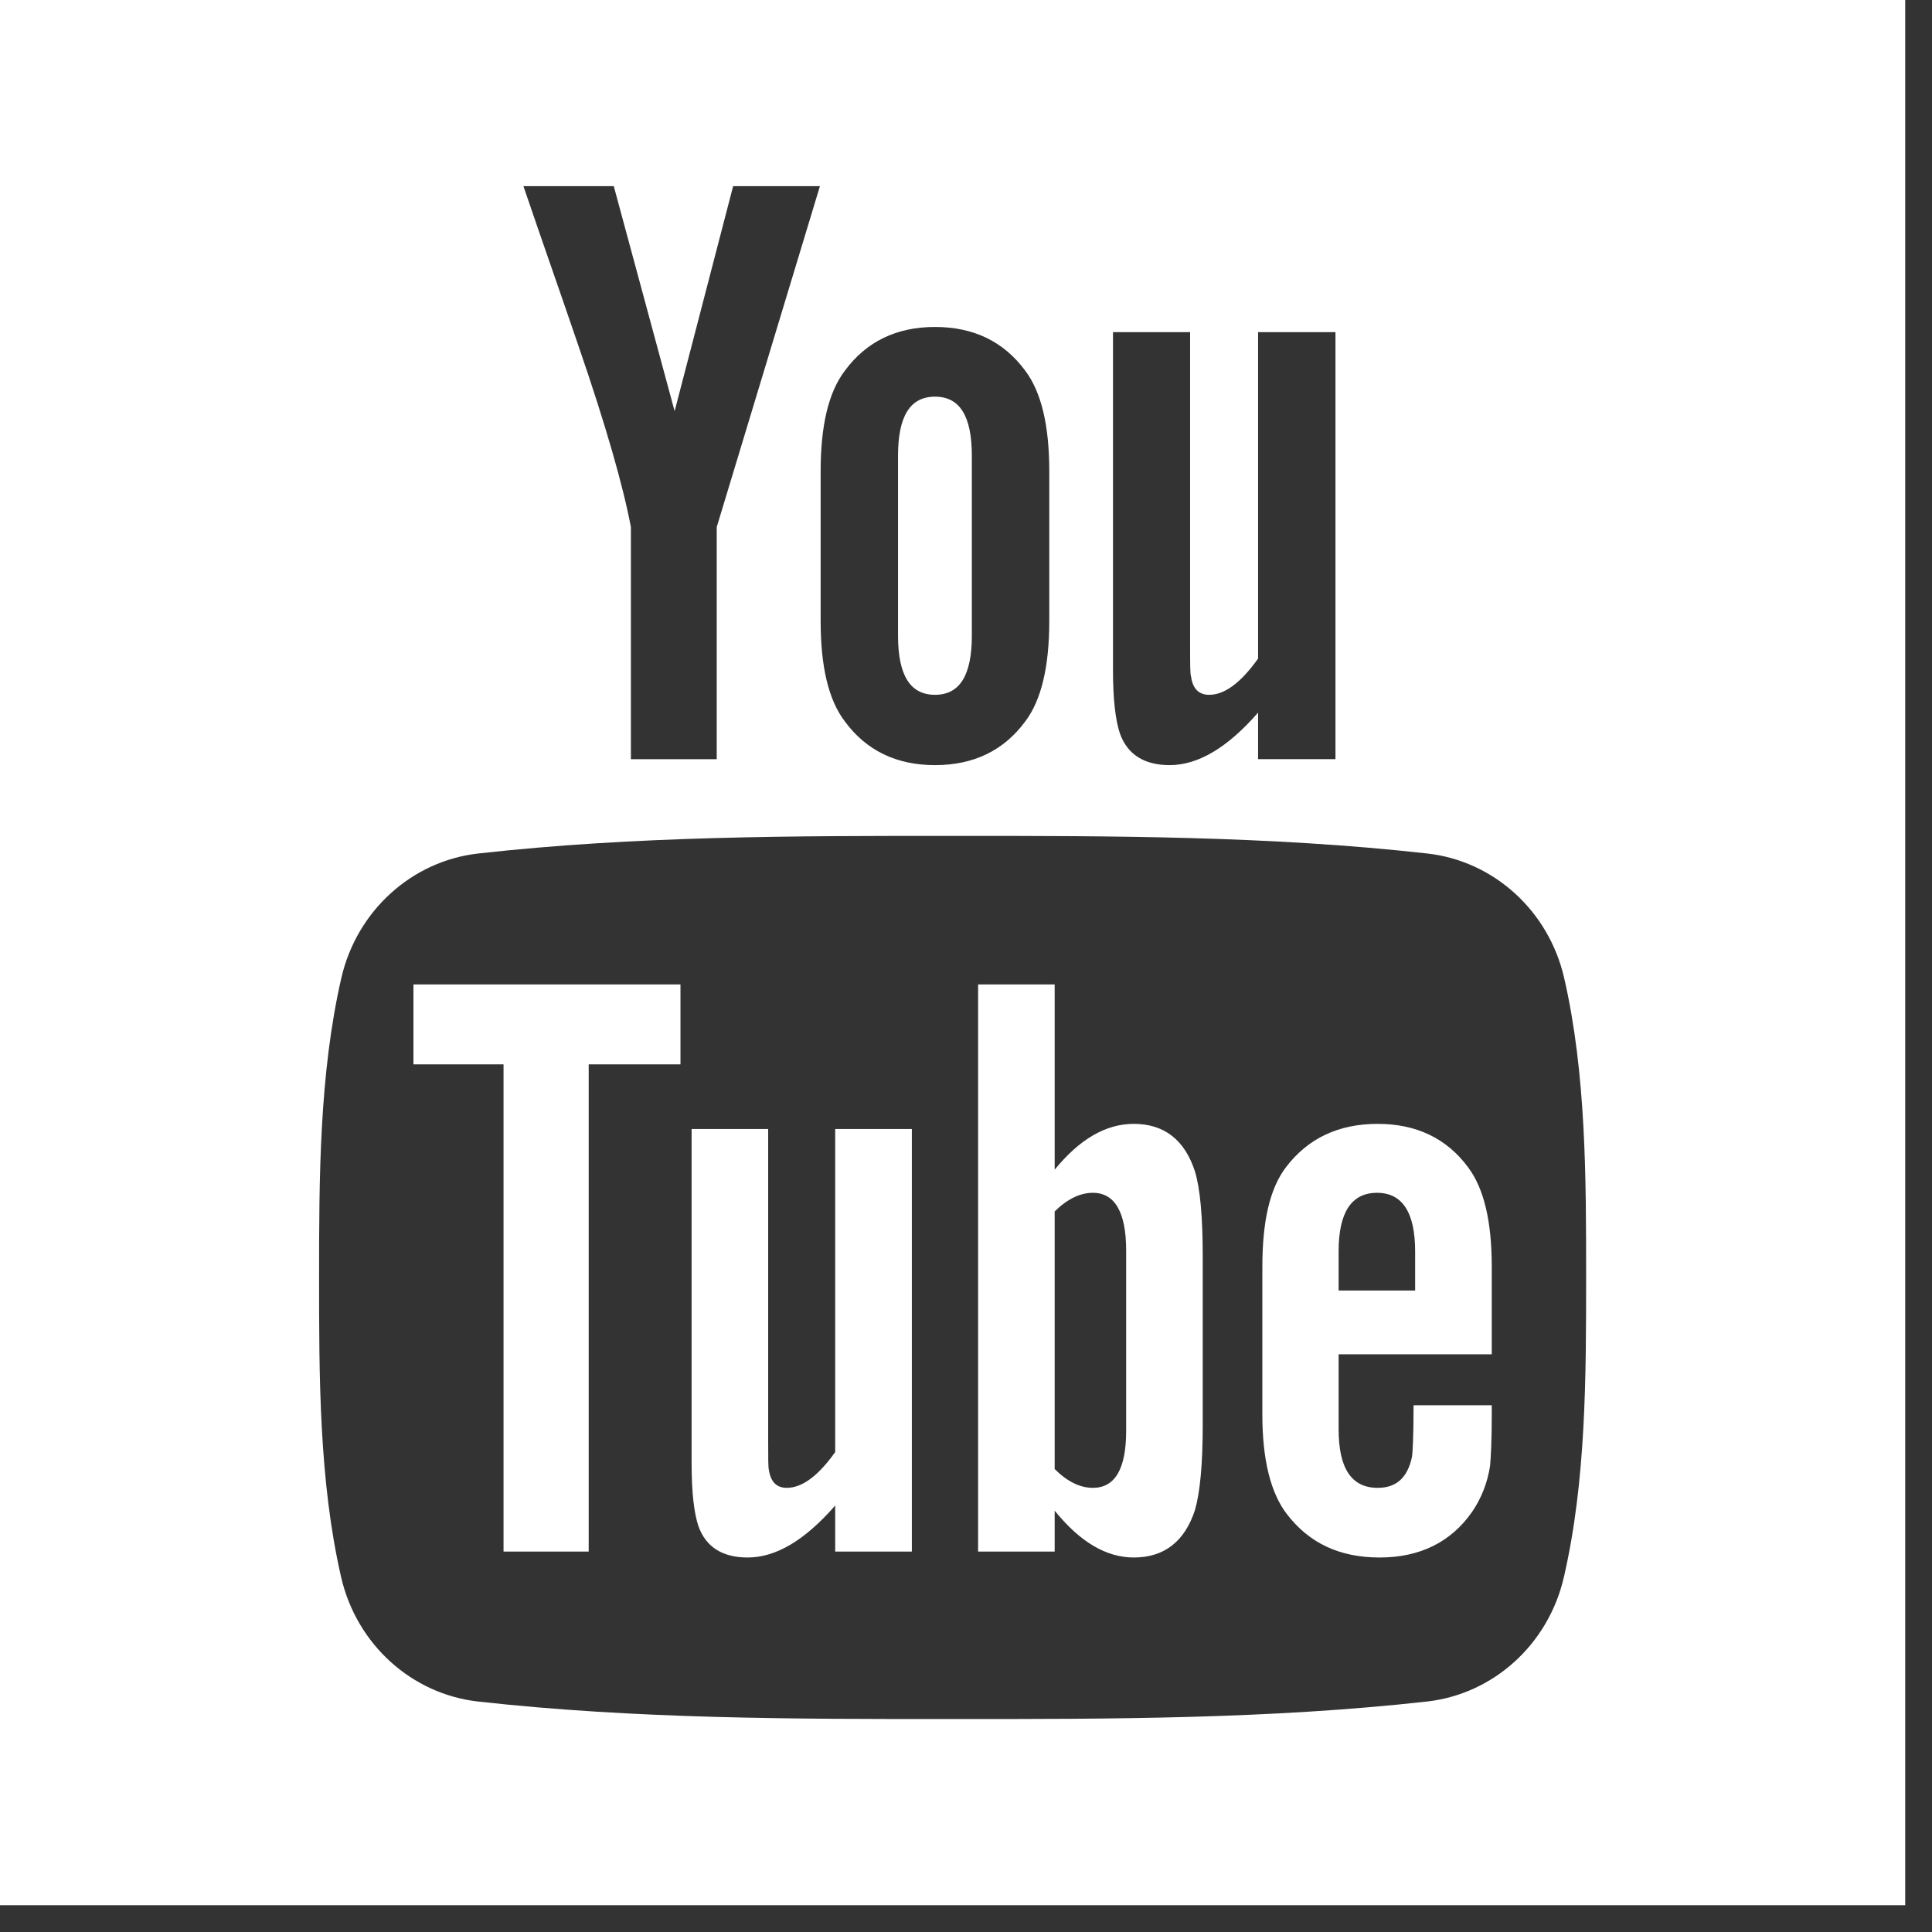 <?xml version="1.0" standalone="no"?><!DOCTYPE svg PUBLIC "-//W3C//DTD SVG 1.1//EN" "http://www.w3.org/Graphics/SVG/1.1/DTD/svg11.dtd"><svg width="100%" height="100%" viewBox="0 0 38 38" version="1.1" xmlns="http://www.w3.org/2000/svg" xmlns:xlink="http://www.w3.org/1999/xlink" xml:space="preserve" style="fill-rule:evenodd;clip-rule:evenodd;stroke-linejoin:round;stroke-miterlimit:1.414;"><rect x="0" y="0" width="38" height="38" fill="#333333" stroke="none"/><path d="M37.473,37.473l-37.473,0l0,-37.473l37.473,0l0,37.473ZM31.197,25.127c0,1.943 -0.001,4.004 -0.437,5.891c-0.304,1.325 -1.387,2.302 -2.693,2.449c-3.091,0.344 -6.219,0.346 -9.332,0.344c-3.114,0.002 -6.242,0 -9.332,-0.344c-1.306,-0.147 -2.39,-1.124 -2.694,-2.449c-0.433,-1.887 -0.433,-3.948 -0.433,-5.891c0,-1.945 0.004,-4.003 0.438,-5.892c0.305,-1.324 1.389,-2.302 2.694,-2.448c3.09,-0.346 6.218,-0.347 9.332,-0.346c3.113,-0.001 6.242,0 9.332,0.346c1.305,0.146 2.389,1.124 2.693,2.448c0.434,1.889 0.432,3.947 0.432,5.892ZM15.109,22.206l0,6.12c0,0.352 0,0.537 0.014,0.586c0.036,0.233 0.15,0.352 0.352,0.352c0.301,0 0.619,-0.234 0.952,-0.704l0,-6.354l1.508,0l0,8.312l-1.508,0l0,-0.906c-0.598,0.686 -1.167,1.022 -1.721,1.022c-0.485,0 -0.82,-0.197 -0.97,-0.62c-0.083,-0.252 -0.133,-0.647 -0.133,-1.235l0,-6.573l1.506,0ZM20.744,19.363l0,3.643c0.487,-0.597 1.003,-0.901 1.556,-0.901c0.6,0 1.003,0.316 1.204,0.938c0.101,0.334 0.152,0.885 0.152,1.671l0,3.311c0,0.768 -0.051,1.322 -0.152,1.674c-0.201,0.619 -0.604,0.935 -1.204,0.935c-0.536,0 -1.052,-0.299 -1.556,-0.921l0,0.805l-1.506,0l0,-11.155l1.506,0ZM29.341,27.64l0,0.219c0,0.484 -0.019,0.819 -0.033,0.971c-0.051,0.333 -0.169,0.635 -0.351,0.902c-0.418,0.603 -1.035,0.902 -1.821,0.902c-0.79,0 -1.389,-0.285 -1.824,-0.853c-0.32,-0.414 -0.483,-1.072 -0.483,-1.953l0,-2.912c0,-0.889 0.144,-1.539 0.465,-1.959c0.434,-0.57 1.035,-0.852 1.804,-0.852c0.755,0 1.354,0.282 1.776,0.852c0.316,0.42 0.467,1.07 0.467,1.959l0,1.721l-3.012,0l0,1.473c0,0.77 0.252,1.154 0.769,1.154c0.37,0 0.586,-0.203 0.673,-0.605c0.014,-0.082 0.032,-0.415 0.032,-1.019l1.538,0ZM13.384,19.363l0,1.571l-1.805,0l0,9.584l-1.675,0l0,-9.584l-1.772,0l0,-1.571l5.252,0ZM22.15,28.143c0,0.751 -0.221,1.121 -0.655,1.121c-0.247,0 -0.499,-0.119 -0.751,-0.37l0,-5.067c0.252,-0.247 0.504,-0.366 0.751,-0.366c0.434,0 0.655,0.385 0.655,1.135l0,3.547ZM27.834,25.383l0,-0.769c0,-0.768 -0.252,-1.153 -0.749,-1.153c-0.504,0 -0.756,0.385 -0.756,1.153l0,0.769l1.505,0ZM20.638,12.213l0,-2.942c0,-0.898 -0.154,-1.554 -0.472,-1.979c-0.423,-0.573 -1.014,-0.861 -1.776,-0.861c-0.758,0 -1.352,0.288 -1.773,0.861c-0.323,0.425 -0.476,1.081 -0.476,1.979l0,2.942c0,0.893 0.153,1.554 0.476,1.976c0.421,0.573 1.015,0.86 1.773,0.86c0.762,0 1.353,-0.287 1.776,-0.86c0.318,-0.422 0.472,-1.083 0.472,-1.976ZM26.267,14.932l0,-8.399l-1.522,0l0,6.42c-0.338,0.476 -0.658,0.713 -0.962,0.713c-0.205,0 -0.323,-0.121 -0.356,-0.357c-0.019,-0.05 -0.019,-0.235 -0.019,-0.593l0,-6.183l-1.517,0l0,6.642c0,0.592 0.051,0.995 0.135,1.248c0.151,0.426 0.49,0.626 0.98,0.626c0.555,0 1.133,-0.338 1.739,-1.033l0,0.916l1.522,0ZM16.127,3.661l-1.707,0l-1.151,4.426l-1.197,-4.426l-1.777,0c0.355,1.044 0.726,2.095 1.082,3.14c0.541,1.572 0.879,2.757 1.032,3.566l0,4.565l1.688,0l0,-4.565l2.03,-6.706ZM19.115,12.5c0,0.777 -0.234,1.166 -0.725,1.166c-0.491,0 -0.727,-0.389 -0.727,-1.166l0,-3.534c0,-0.778 0.236,-1.164 0.727,-1.164c0.491,0 0.725,0.386 0.725,1.164l0,3.534Z" style="fill:#fff;"/></svg>